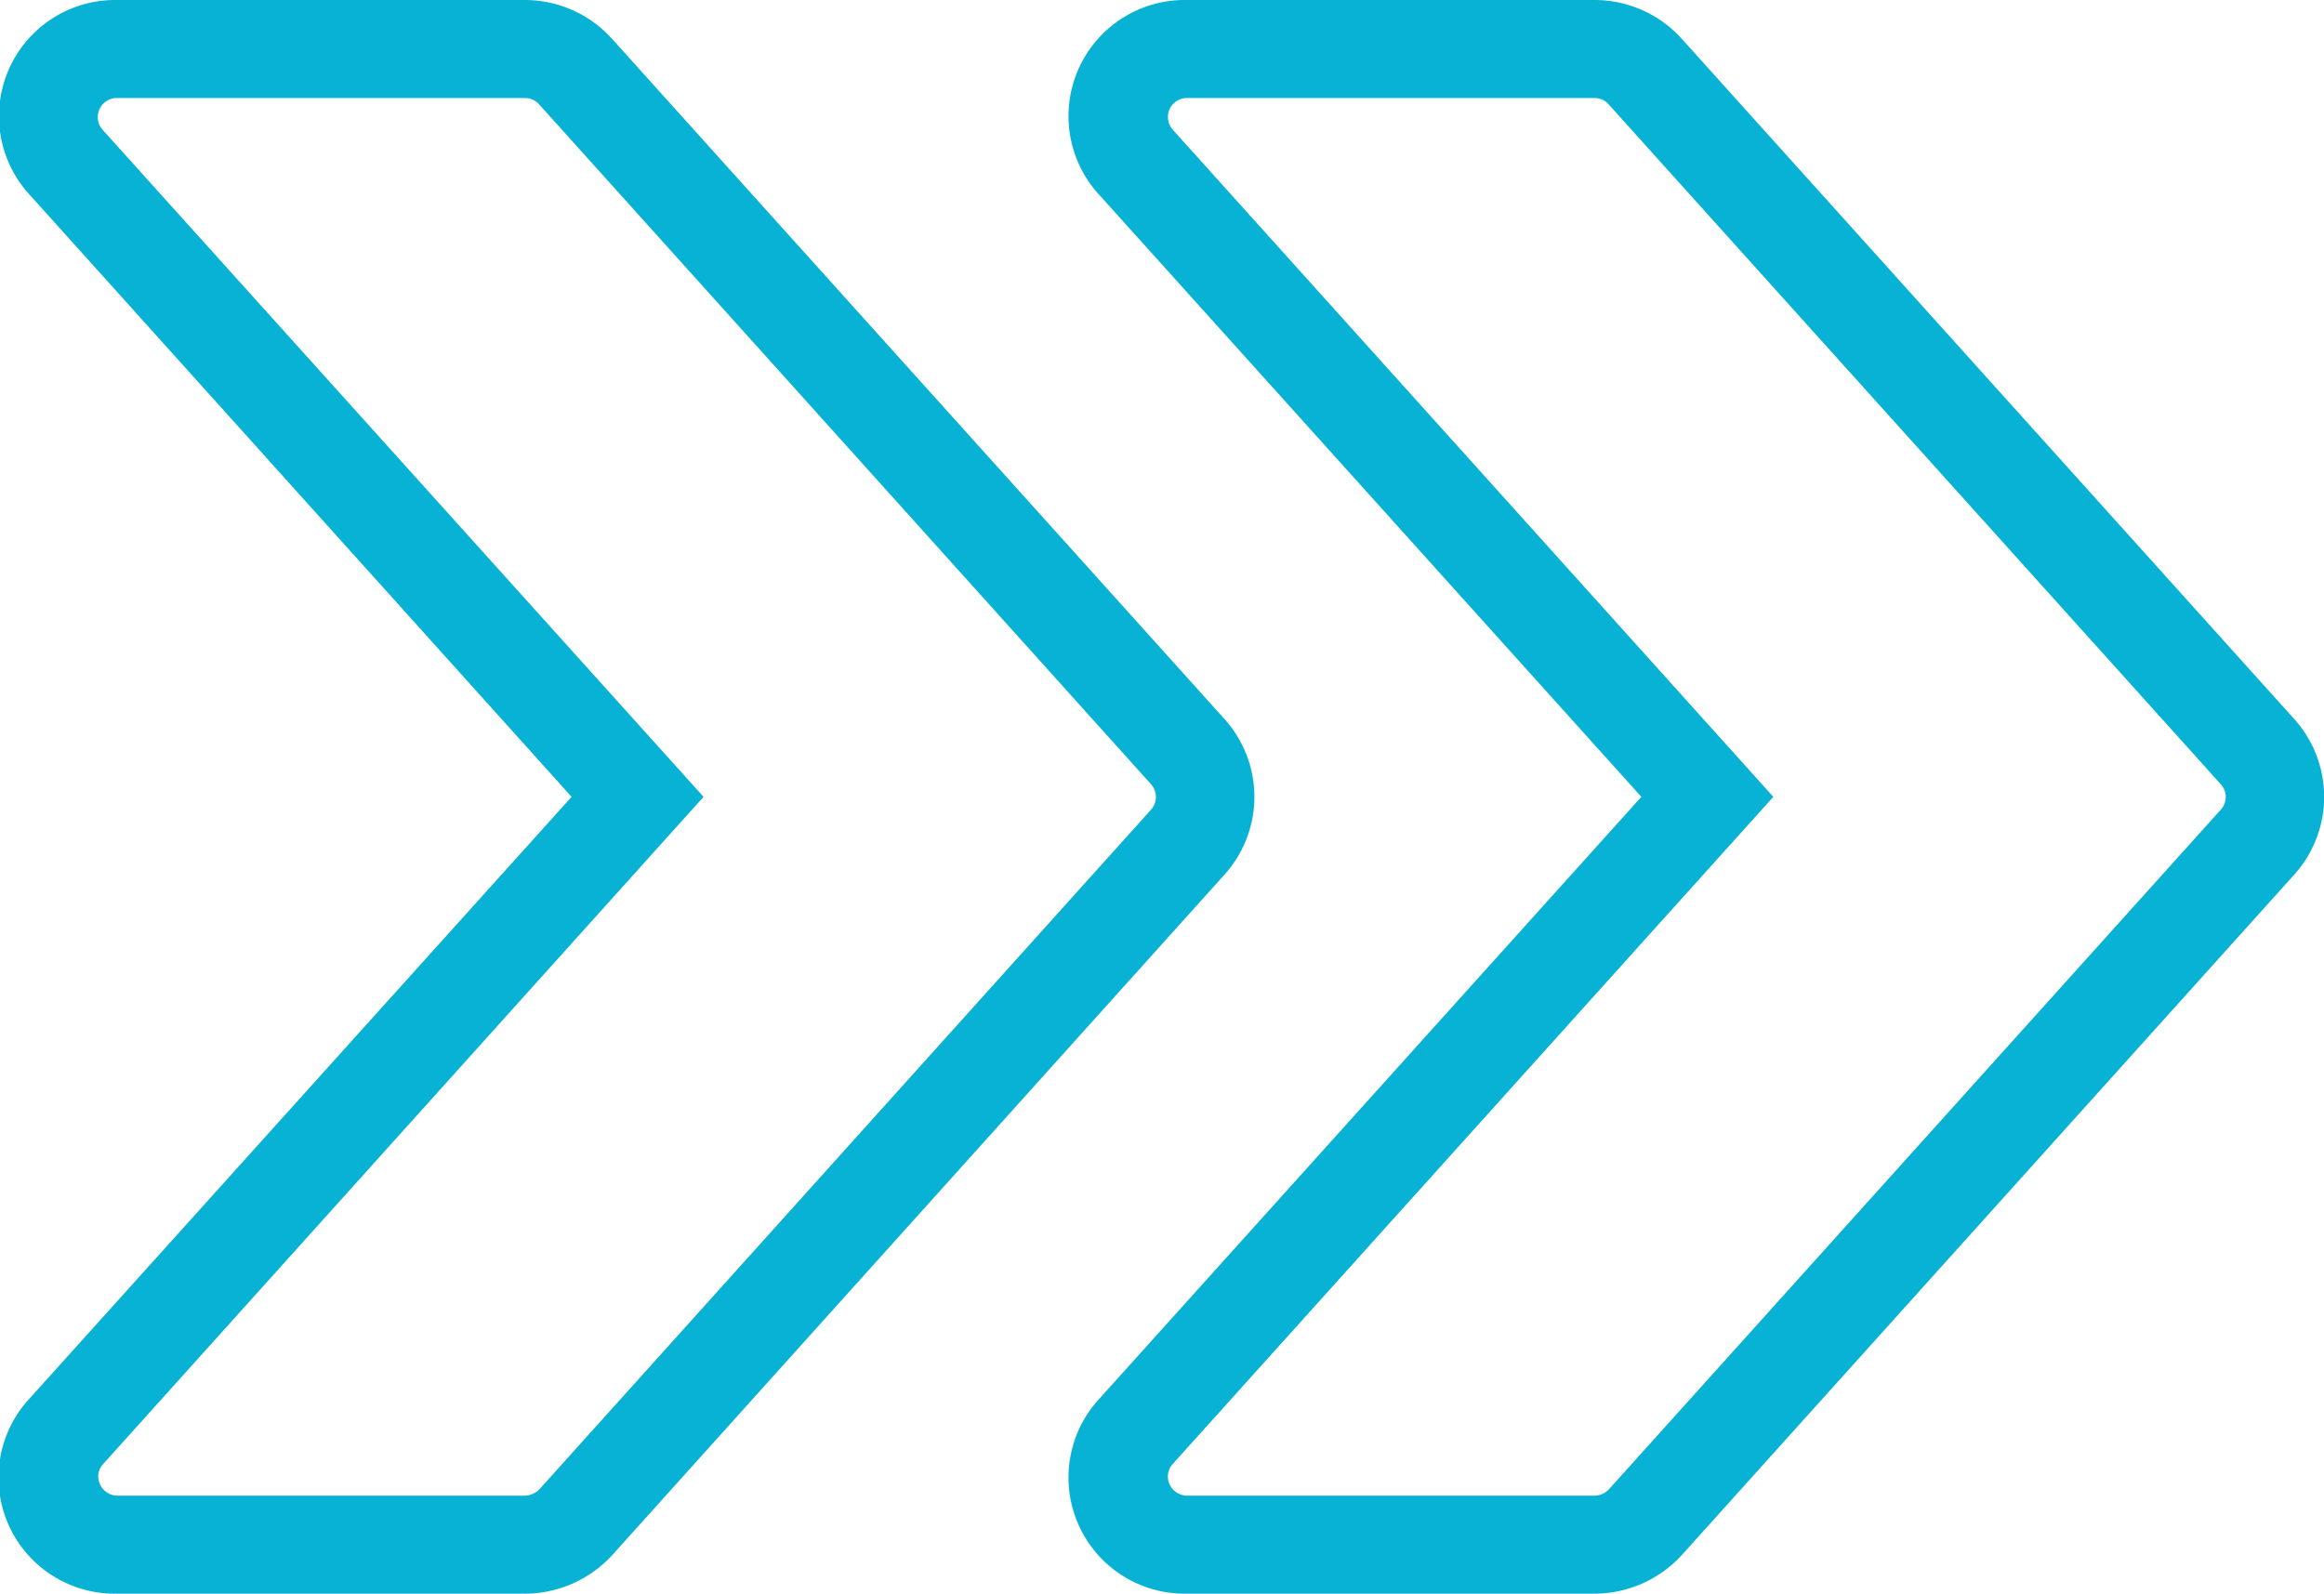 <svg id="Layer_36" data-name="Layer 36" xmlns="http://www.w3.org/2000/svg" width="100.02" height="68.6" viewBox="0 0 100.02 68.6">
  <defs>
    <style>
      .cls-1 {
        fill: #08b2d4;
      }
    </style>
  </defs>
  <g>
    <path class="cls-1" d="M68.62,84.3H51.06a5,5,0,0,1-3.75-8.41L70.62,50,47.31,24.11a5,5,0,0,1,3.75-8.41H68.62a5.06,5.06,0,0,1,3.74,1.67L98.7,46.63a5,5,0,0,1,0,6.74L72.36,82.64A5.11,5.11,0,0,1,68.62,84.3ZM51.06,19.92a.82.82,0,0,0-.75.49.84.84,0,0,0,.14.87L76.3,50,50.45,78.72a.8.8,0,0,0-.14.86.84.84,0,0,0,.75.5H68.62a.86.86,0,0,0,.62-.29L95.56,50.55a.81.81,0,0,0,0-1.09h0L69.22,20.2a.78.78,0,0,0-.6-.28Z" transform="translate(0.02 -15.7)"/>
    <path class="cls-1" d="M22.58,84.3H5a5,5,0,0,1-3.74-8.41L24.58,50,1.28,24.11A5,5,0,0,1,5,15.7H22.58a5.06,5.06,0,0,1,3.74,1.67L52.66,46.63a5,5,0,0,1,0,6.74L26.33,82.64A5.12,5.12,0,0,1,22.58,84.3ZM5,19.92a.81.81,0,0,0-.74.49.81.81,0,0,0,.13.87L30.26,50,4.42,78.72a.78.78,0,0,0-.14.86.82.82,0,0,0,.74.5H22.58a.9.9,0,0,0,.63-.29L49.52,50.55a.82.82,0,0,0,0-1.09h0L23.19,20.2a.81.81,0,0,0-.61-.28Z" transform="translate(0.02 -15.7)"/>
  </g>
</svg>
